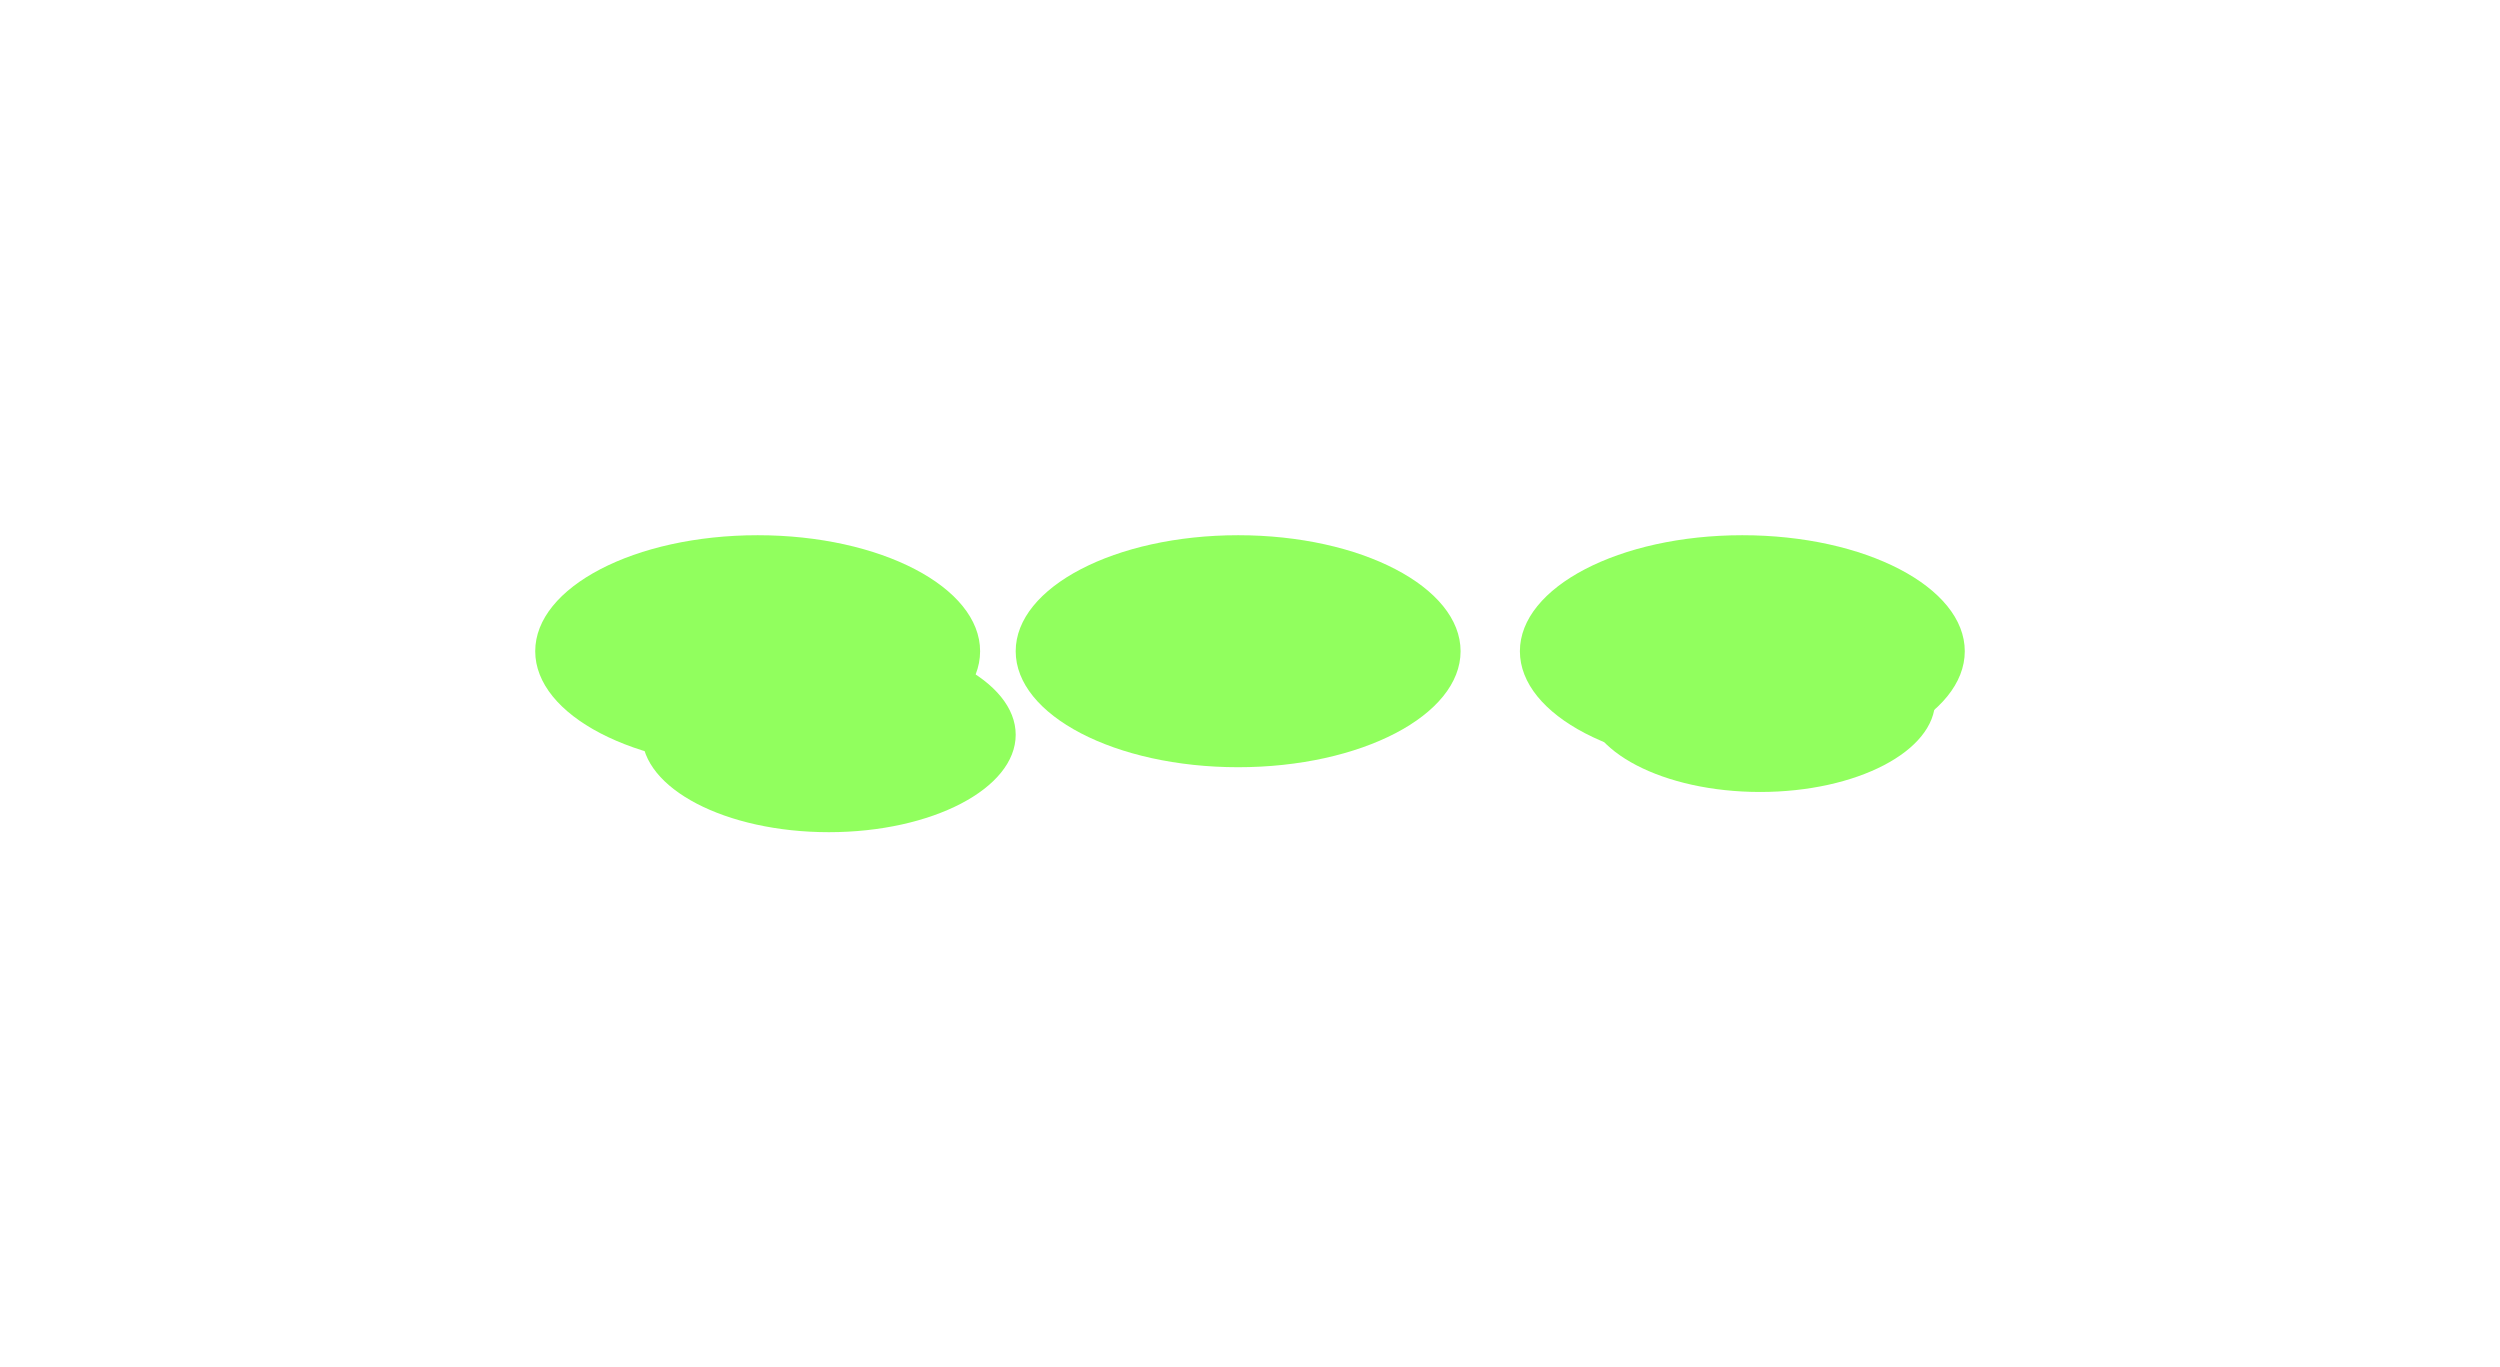 <?xml version="1.0" encoding="UTF-8"?> <svg xmlns="http://www.w3.org/2000/svg" width="724" height="396" viewBox="0 0 724 396" fill="none"><g filter="url(#filter0_f_127_15632)"><path d="M422.983 188.594C422.983 207.147 394.142 222.187 358.564 222.187C322.987 222.187 294.145 207.147 294.145 188.594C294.145 170.04 322.987 155 358.564 155C394.142 155 422.983 170.04 422.983 188.594Z" fill="#91FF5E"></path><path d="M569 188.594C569 207.147 540.159 222.187 504.581 222.187C469.003 222.187 440.162 207.147 440.162 188.594C440.162 170.04 469.003 155 504.581 155C540.159 155 569 170.04 569 188.594Z" fill="#91FF5E"></path><path d="M283.838 188.594C283.838 207.147 254.997 222.187 219.419 222.187C183.841 222.187 155 207.147 155 188.594C155 170.04 183.841 155 219.419 155C254.997 155 283.838 170.04 283.838 188.594Z" fill="#91FF5E"></path><path d="M560.411 202.927C560.411 217.522 537.722 229.354 509.734 229.354C481.747 229.354 459.058 217.522 459.058 202.927C459.058 188.332 481.747 176.5 509.734 176.5C537.722 176.5 560.411 188.332 560.411 202.927Z" fill="#91FF5E"></path><path d="M294.145 212.781C294.145 228.366 269.918 241 240.033 241C210.148 241 185.921 228.366 185.921 212.781C185.921 197.197 210.148 184.563 240.033 184.563C269.918 184.563 294.145 197.197 294.145 212.781Z" fill="#91FF5E"></path></g><defs><filter id="filter0_f_127_15632" x="0.5" y="0.5" width="723" height="395" filterUnits="userSpaceOnUse" color-interpolation-filters="sRGB"><feFlood flood-opacity="0" result="BackgroundImageFix"></feFlood><feBlend mode="normal" in="SourceGraphic" in2="BackgroundImageFix" result="shape"></feBlend><feGaussianBlur stdDeviation="77.25" result="effect1_foregroundBlur_127_15632"></feGaussianBlur></filter></defs></svg> 